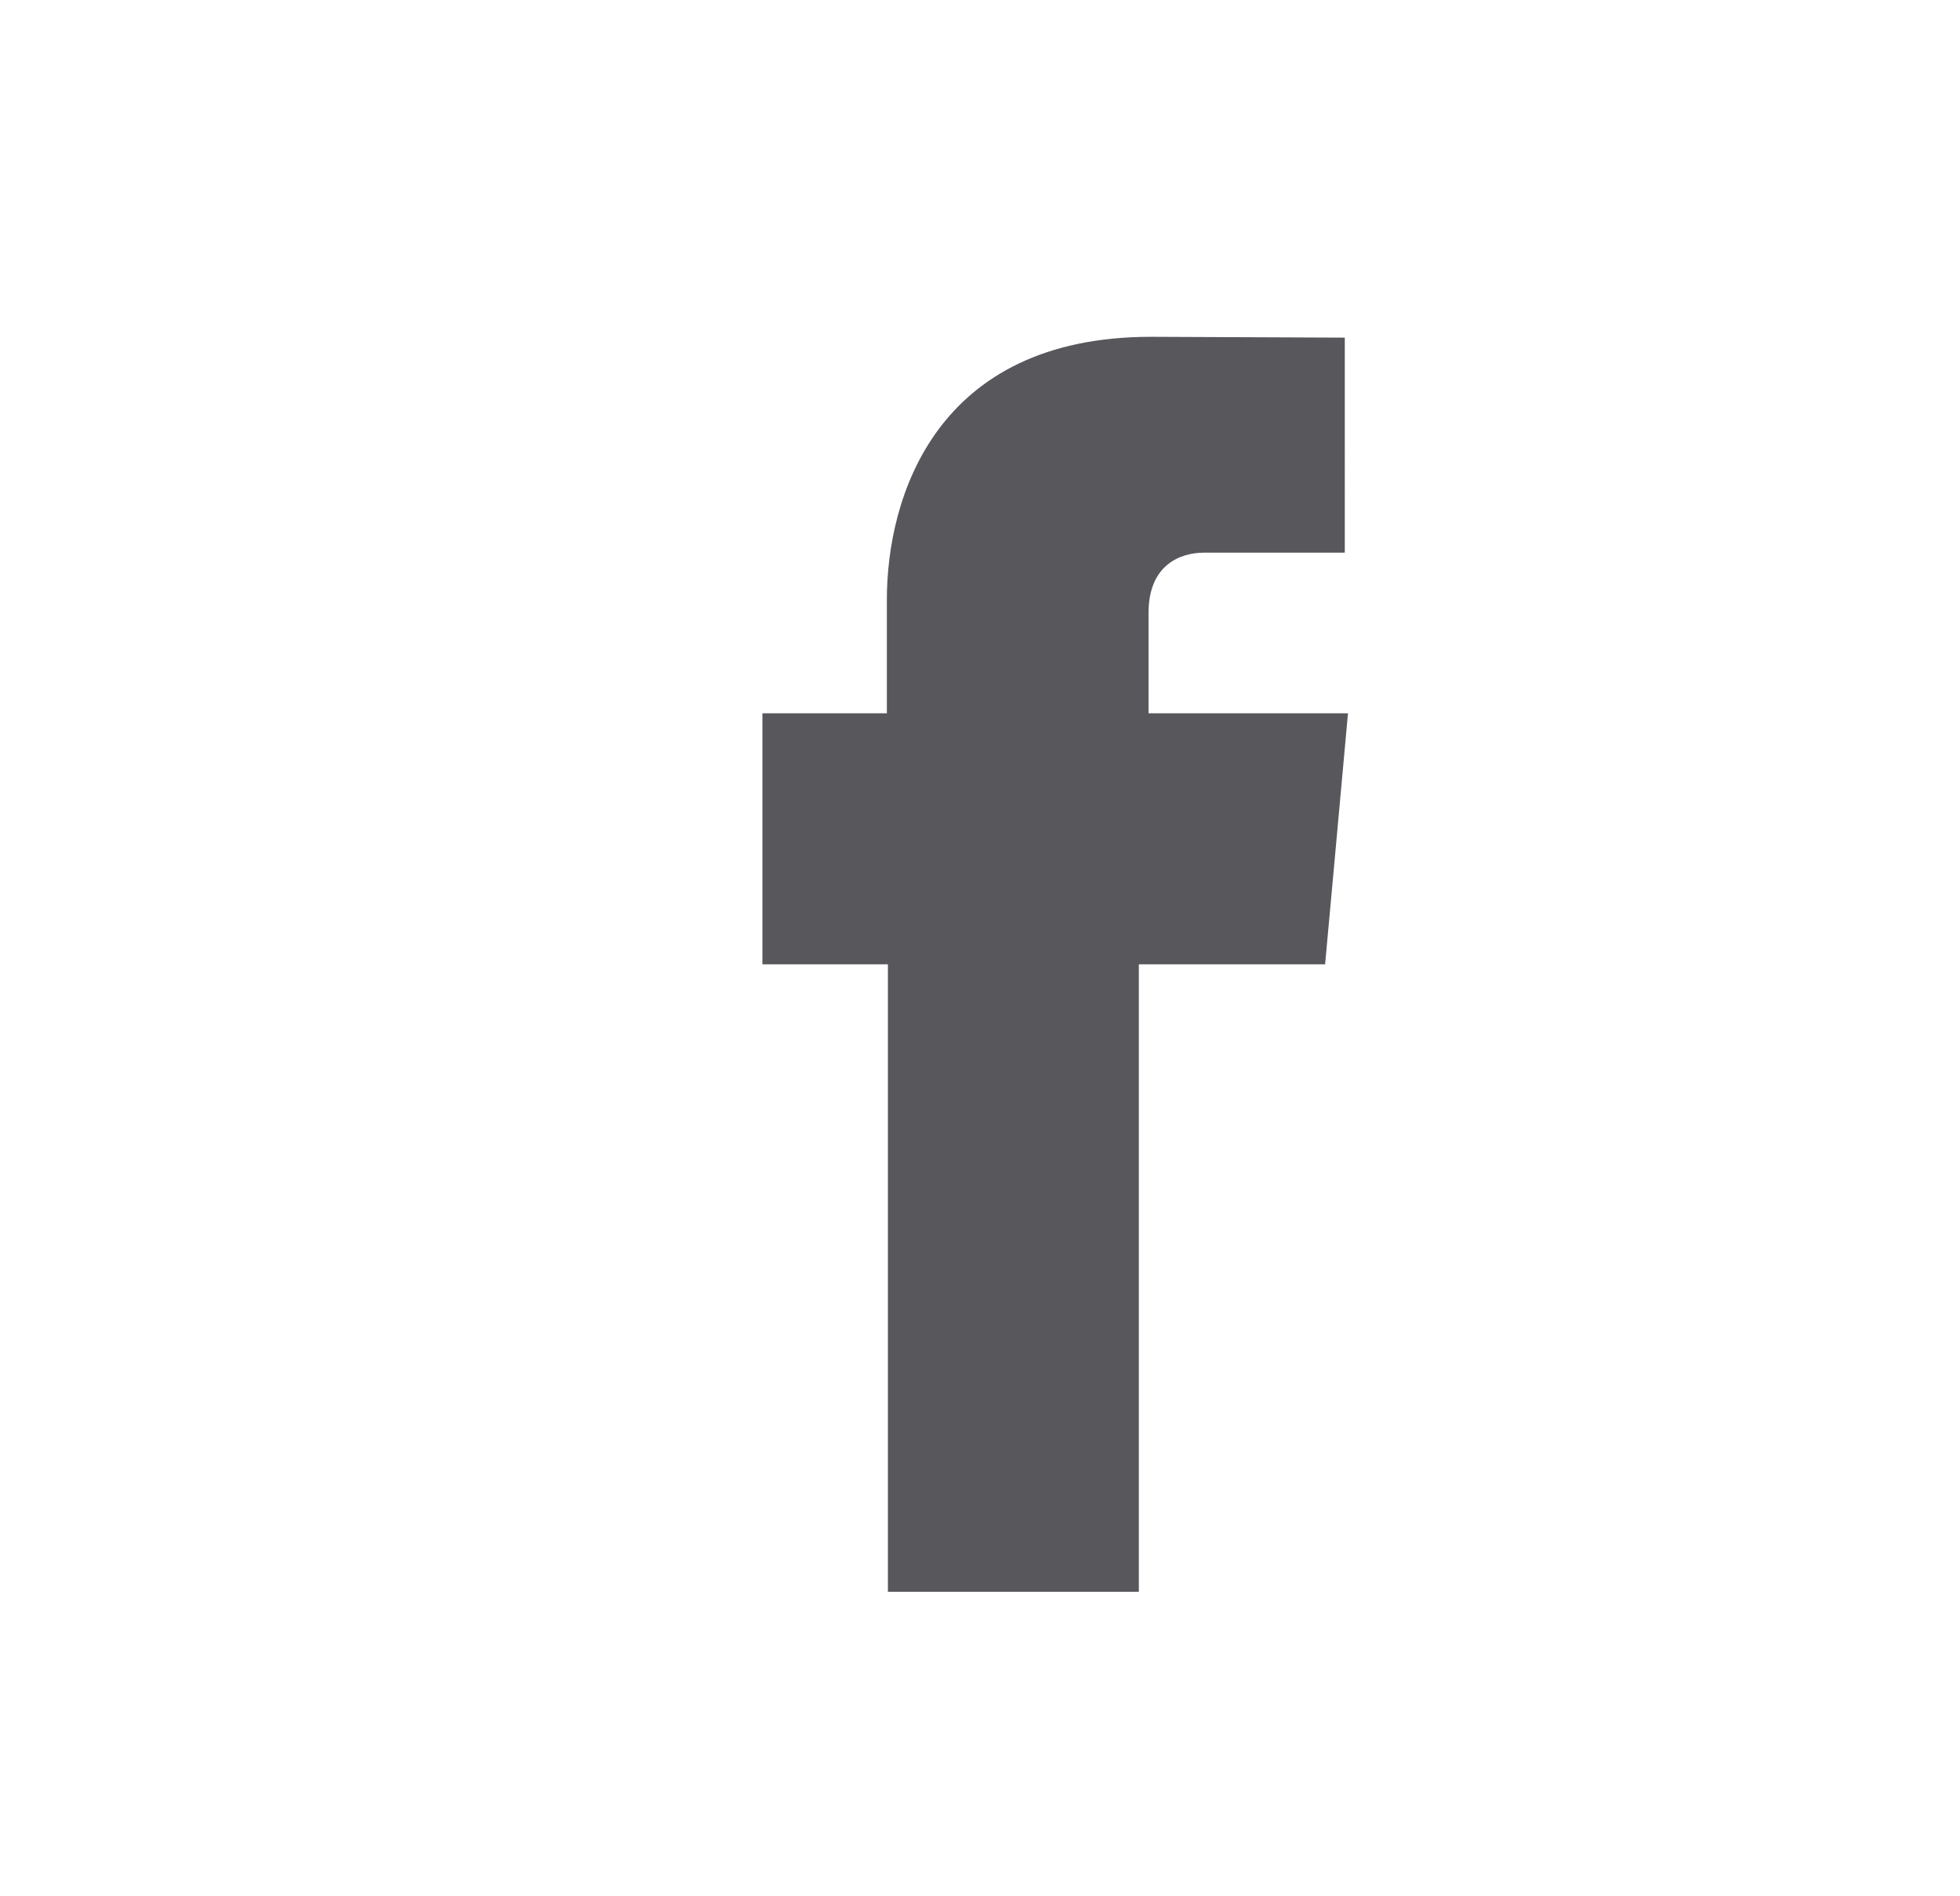 <?xml version="1.0" encoding="utf-8"?>
<!-- Generator: Adobe Illustrator 16.0.0, SVG Export Plug-In . SVG Version: 6.00 Build 0)  -->
<!DOCTYPE svg PUBLIC "-//W3C//DTD SVG 1.1//EN" "http://www.w3.org/Graphics/SVG/1.1/DTD/svg11.dtd">
<svg version="1.1" xmlns="http://www.w3.org/2000/svg" xmlns:xlink="http://www.w3.org/1999/xlink" x="0px" y="0px" width="153px"
	 height="148px" viewBox="0 0 153 148" enable-background="new 0 0 153 148" xml:space="preserve">
<g id="_x31_" display="none">
	<g display="inline">
		<path fill="#57575C" d="M109.733,26.166H49.738c-10.423,0-18.897,8.475-18.897,18.896V65.03v7.349v32.686
			c0,10.421,8.474,18.898,18.897,18.898h59.995c10.423,0,18.905-8.478,18.905-18.898V72.391v-7.36V45.063
			C128.638,34.641,120.156,26.166,109.733,26.166z M115.159,37.44l2.157-0.013v2.158v14.416l-16.515,0.056l-0.059-16.575
			L115.159,37.44z M65.783,65.03c3.134-4.337,8.212-7.176,13.957-7.176c5.743,0,10.822,2.839,13.956,7.176
			c0.377,0.523,0.716,1.073,1.035,1.641c1.402,2.485,2.225,5.346,2.225,8.391c0,9.488-7.73,17.21-17.215,17.21
			c-9.494,0-17.216-7.722-17.216-17.21c0-3.048,0.822-5.907,2.225-8.394C65.068,66.104,65.407,65.553,65.783,65.03z
			 M119.111,105.064c0,5.171-4.208,9.373-9.378,9.373H49.738c-5.169,0-9.372-4.202-9.372-9.373V70.1V65.03h14.598
			c-0.365,0.896-0.677,1.816-0.943,2.757c-0.661,2.314-1.023,4.752-1.023,7.274c0,14.745,11.996,26.742,26.741,26.742
			c14.745,0,26.741-11.997,26.741-26.742c0-2.522-0.366-4.96-1.028-7.274c-0.269-0.94-0.582-1.863-0.945-2.757h14.604v5.072V105.064
			z"/>
	</g>
</g>
<g id="Layer_1">
	<g>
		<g>
			<g>
				<g>
					<path id="XMLID_19_" fill="#57575C" d="M89.656,55.673V47.84c0-3.816,2.546-4.705,4.332-4.705c1.784,0,10.988,0,10.988,0
						V26.352l-15.133-0.064c-16.797,0-20.614,12.52-20.614,20.531v8.854h-9.714v11.835v7.754h9.796c0,22.2,0,48.975,0,48.975h19.588
						c0,0,0-27.043,0-48.975h14.54l0.703-7.693l1.083-11.896H89.656z"/>
				</g>
			</g>
		</g>
	</g>
</g>
<g id="Capa_3" display="none">
	<g display="inline">
		<path fill="#57575C" d="M34.604,31.977l39.267,39.439c1.773,1.764,4.24,2.568,6.613,2.424c2.389,0.145,4.832-0.633,6.629-2.424
			l39.27-39.439c3.134-3.148,2.425-5.717-1.568-5.717H36.168C32.177,26.26,31.467,28.828,34.604,31.977L34.604,31.977z
			 M34.604,31.977"/>
		<path fill="#57575C" d="M129.209,42.377L86.291,83.675c-1.606,1.525-3.709,2.277-5.788,2.253
			c-2.105,0.024-4.206-0.728-5.811-2.253L31.777,42.377c-3.198-3.065-5.793-1.412-5.793,3.645v67.765
			c0,5.063,3.267,9.229,7.259,9.229h94.497c3.994,0,7.261-4.166,7.261-9.229V46.022C135,40.966,132.4,39.312,129.209,42.377
			L129.209,42.377z M129.209,42.377"/>
	</g>
</g>
</svg>
